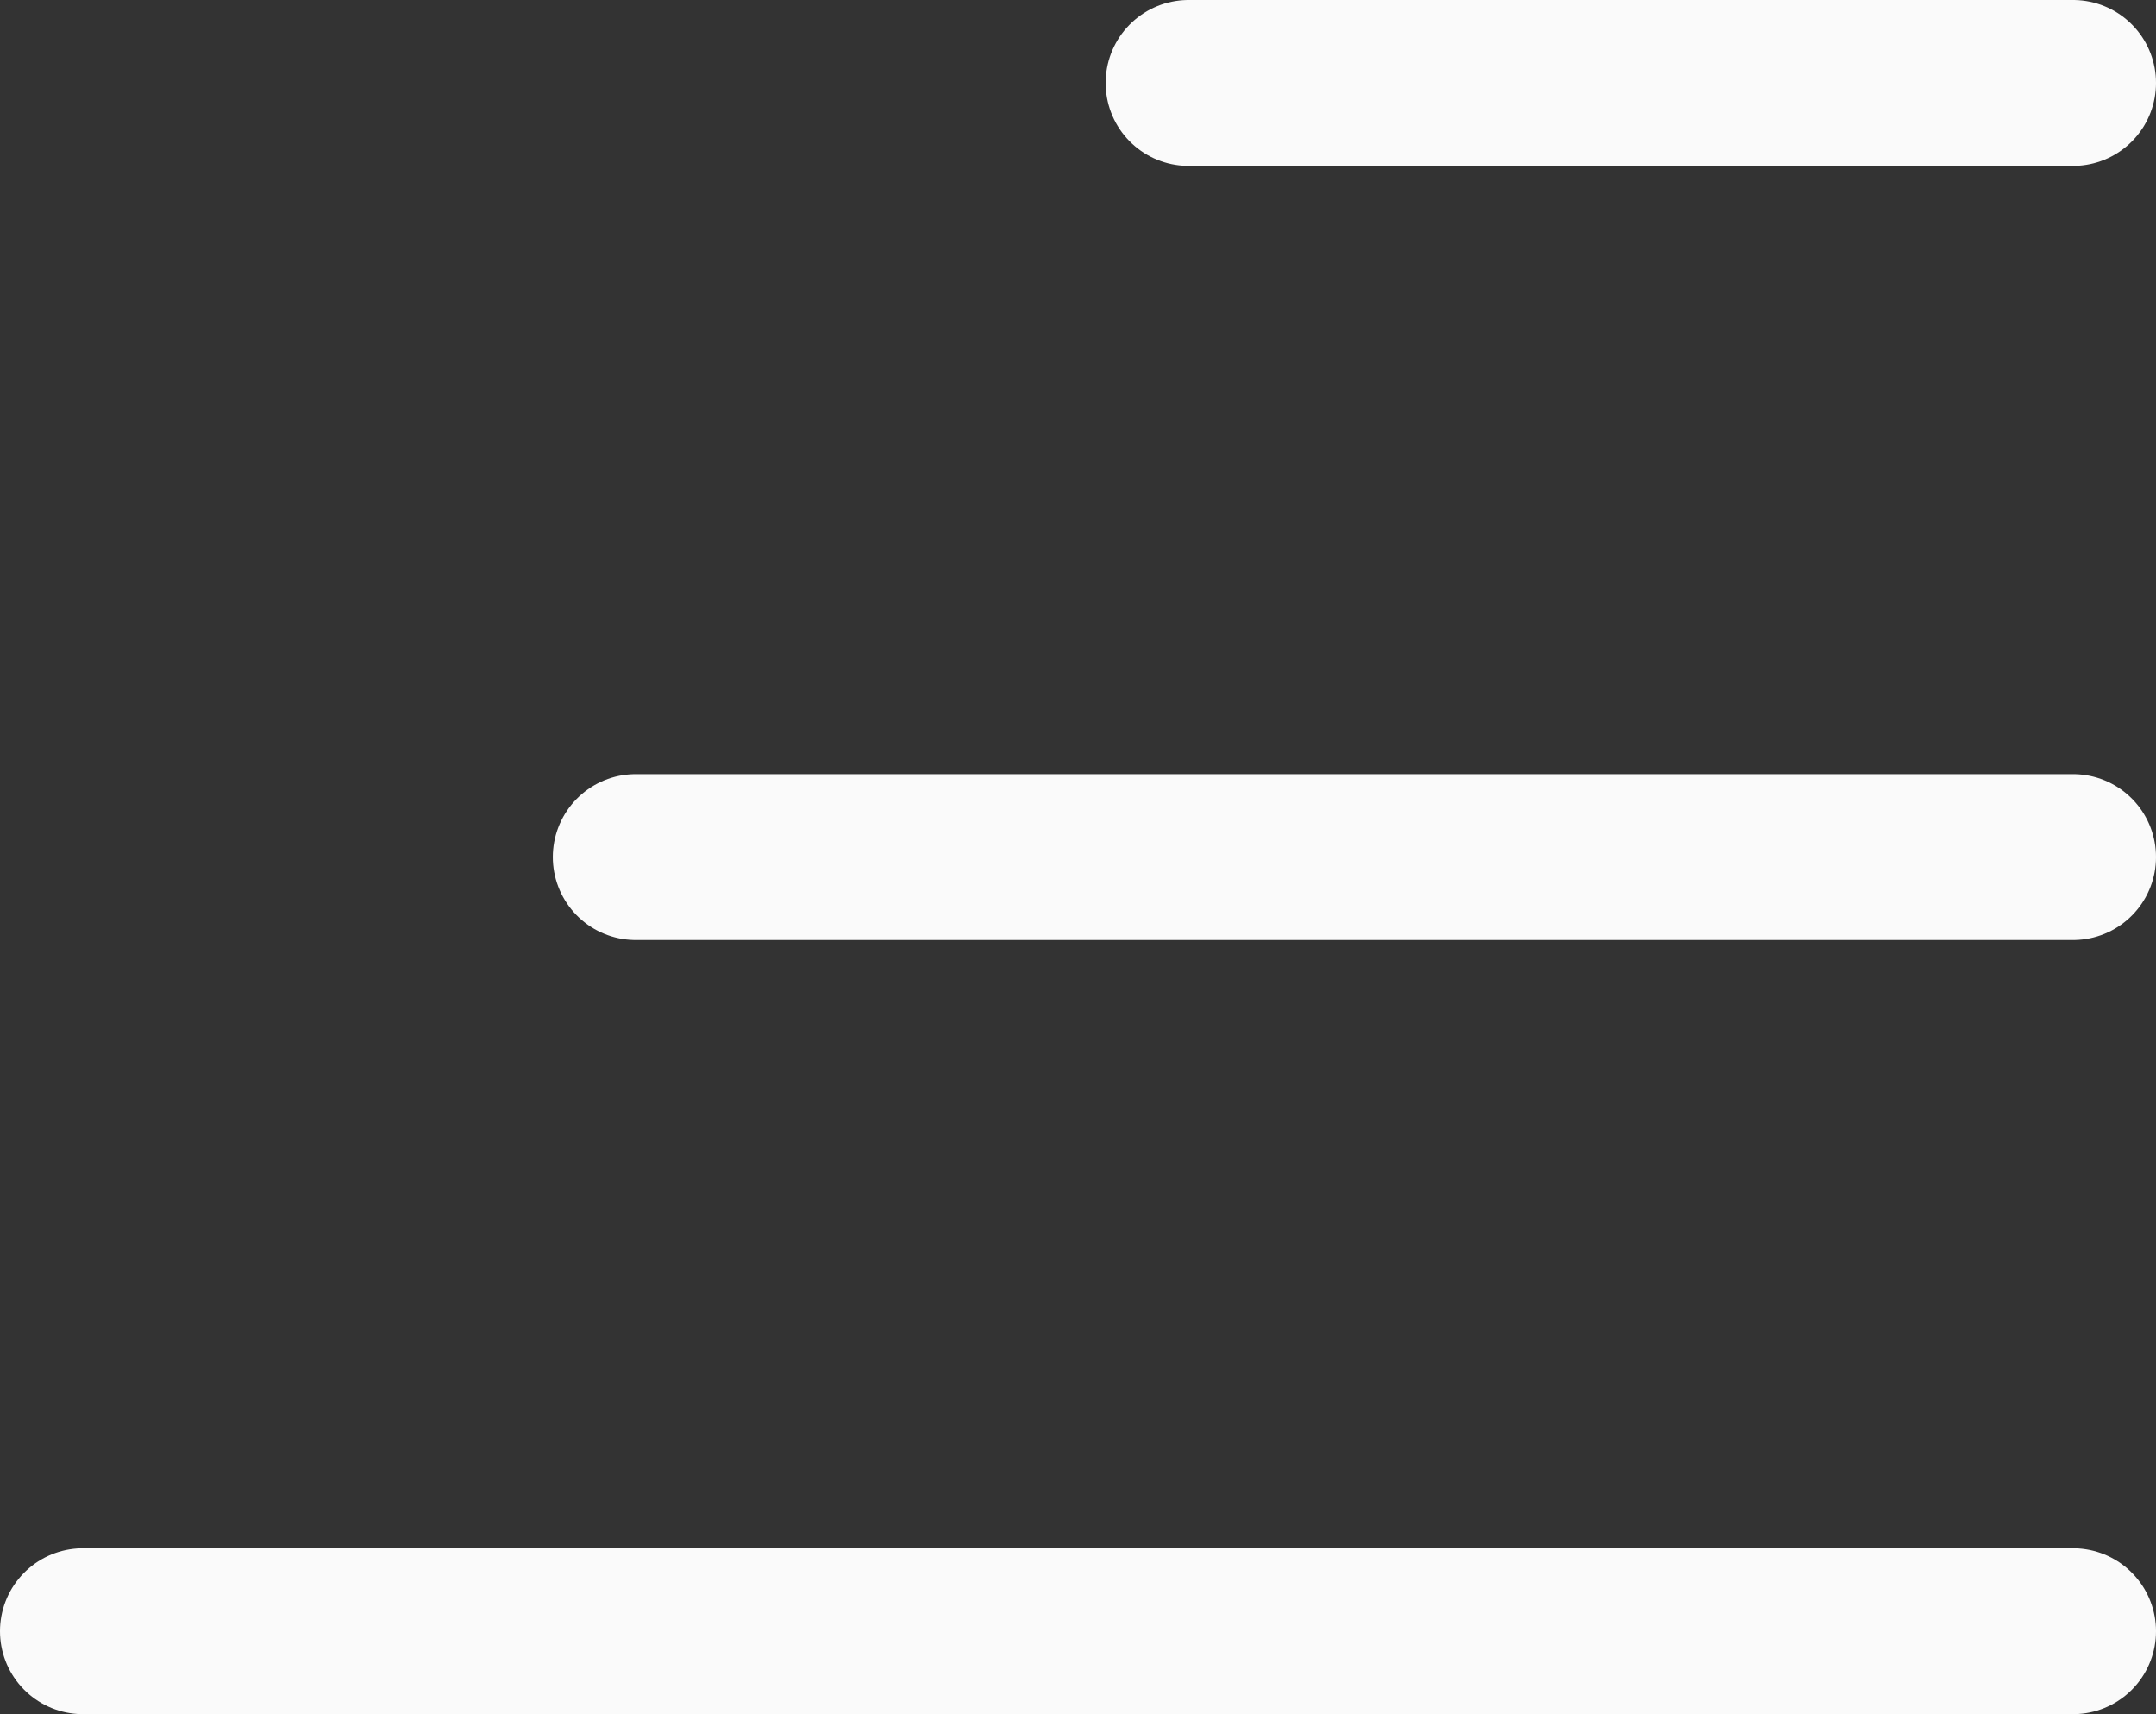 <?xml version="1.0" encoding="UTF-8"?><svg id="Layer_2" xmlns="http://www.w3.org/2000/svg" viewBox="0 0 19.5 15.5"><rect x="0" y="0" width="19.5" height="15.5" fill="#333333" stroke="none"/><defs><style>.cls-1{fill:none;stroke:#fafafa;stroke-linecap:round;stroke-linejoin:round;stroke-width:1.5px;}</style></defs><g id="Layer_1-2"><path class="cls-1" d="M18.75.75h-8"/><path class="cls-1" d="M18.75,7.75H5.75"/><path class="cls-1" d="M18.75,14.75H.75"/></g></svg>
